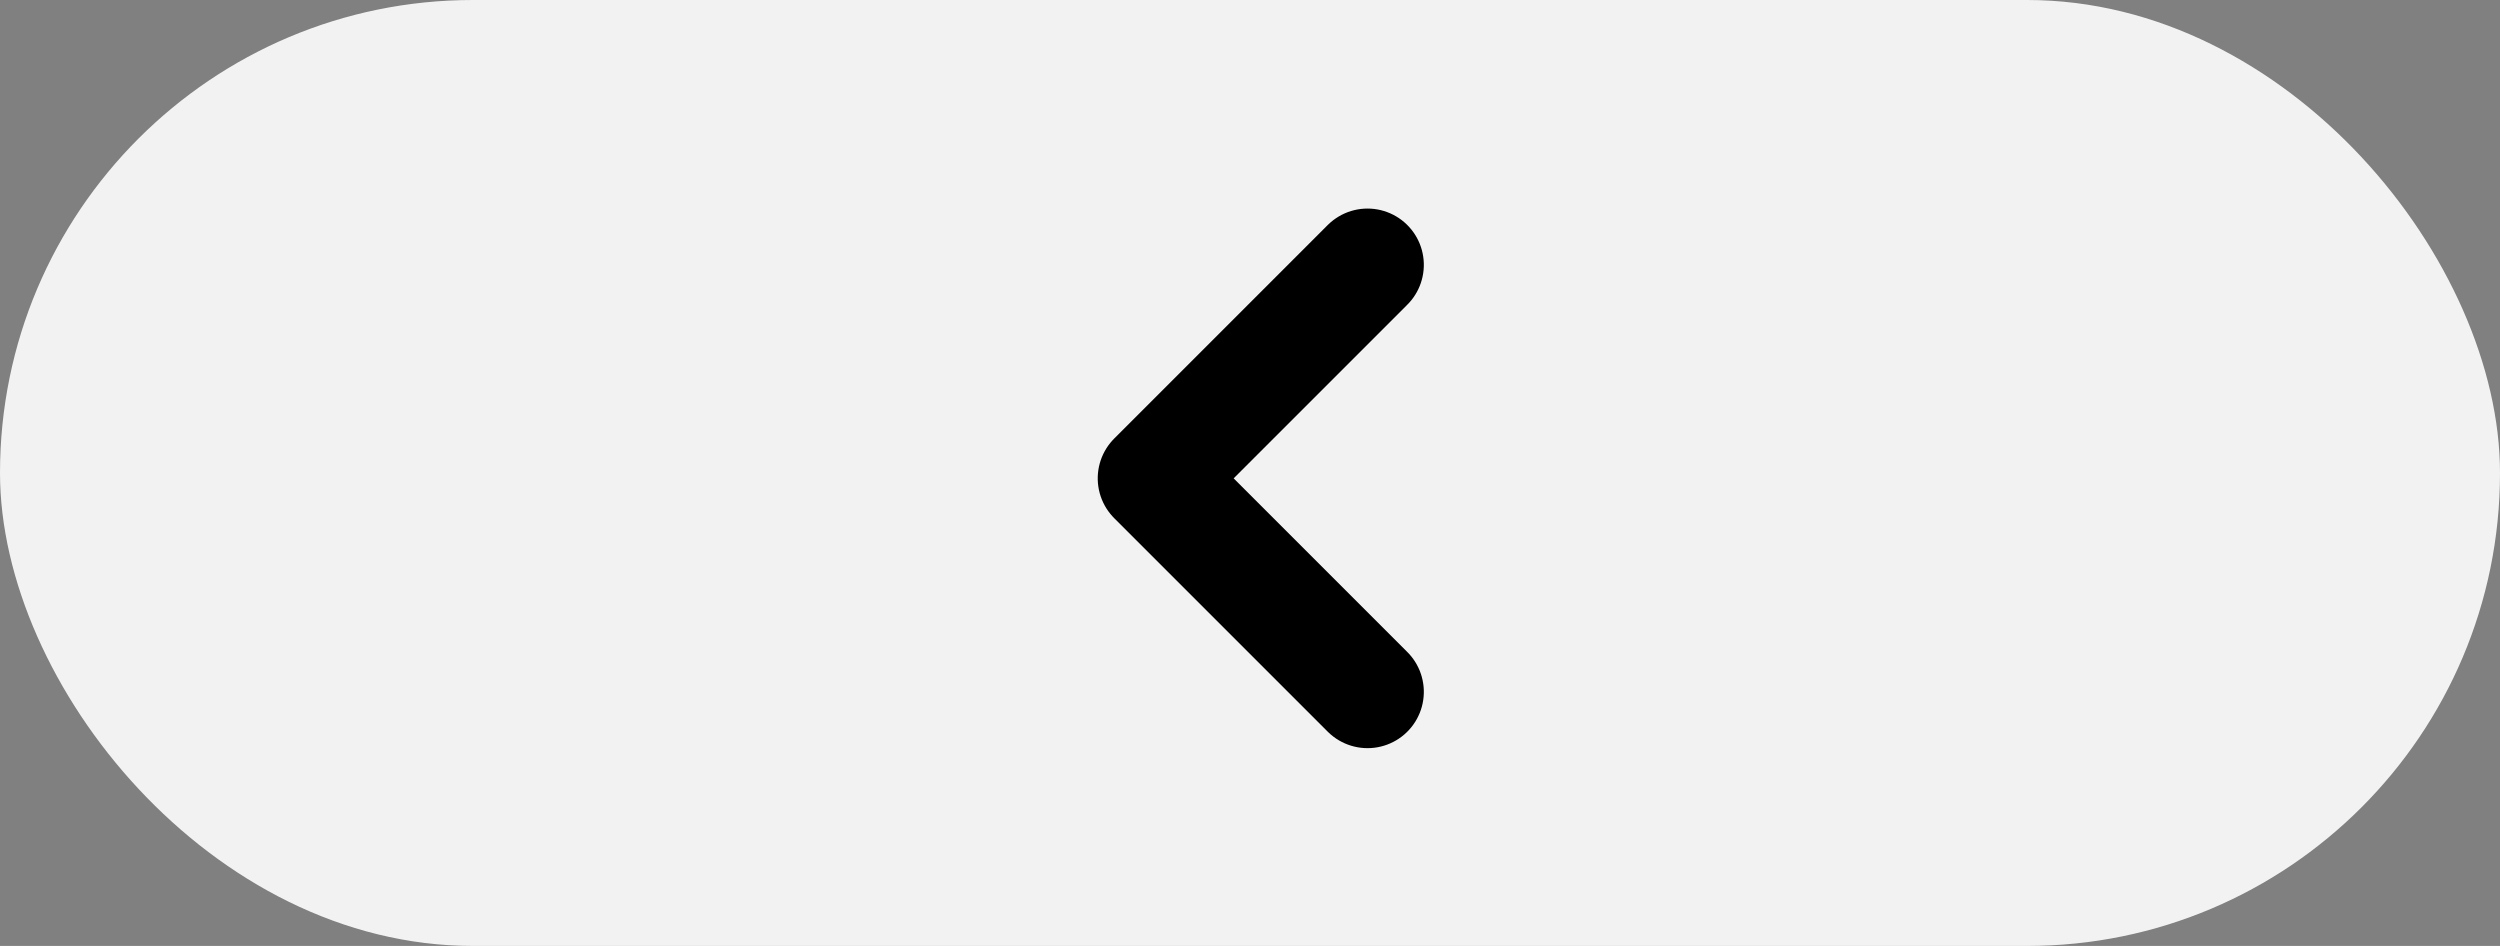 <svg xmlns="http://www.w3.org/2000/svg" width="111" height="42" viewBox="0 0 111 42">
  <rect x="0" y="0" width="111" height="42" fill="#808080" stroke="none"/>
  <g id="Groupe_1875" data-name="Groupe 1875" transform="translate(-15 -1268)">
    <rect id="Rectangle_210" data-name="Rectangle 210" width="111" height="42" rx="21" transform="translate(15 1268)" fill="#f2f2f2"/>
    <path id="Tracé_131" data-name="Tracé 131" d="M1223.042-3920.31l9.479-9.479,9.479,9.479" transform="translate(3996.028 2521.76) rotate(-90)" fill="none" stroke="#000" stroke-linecap="round" stroke-linejoin="round" stroke-width="5"/>
  </g>
</svg>
